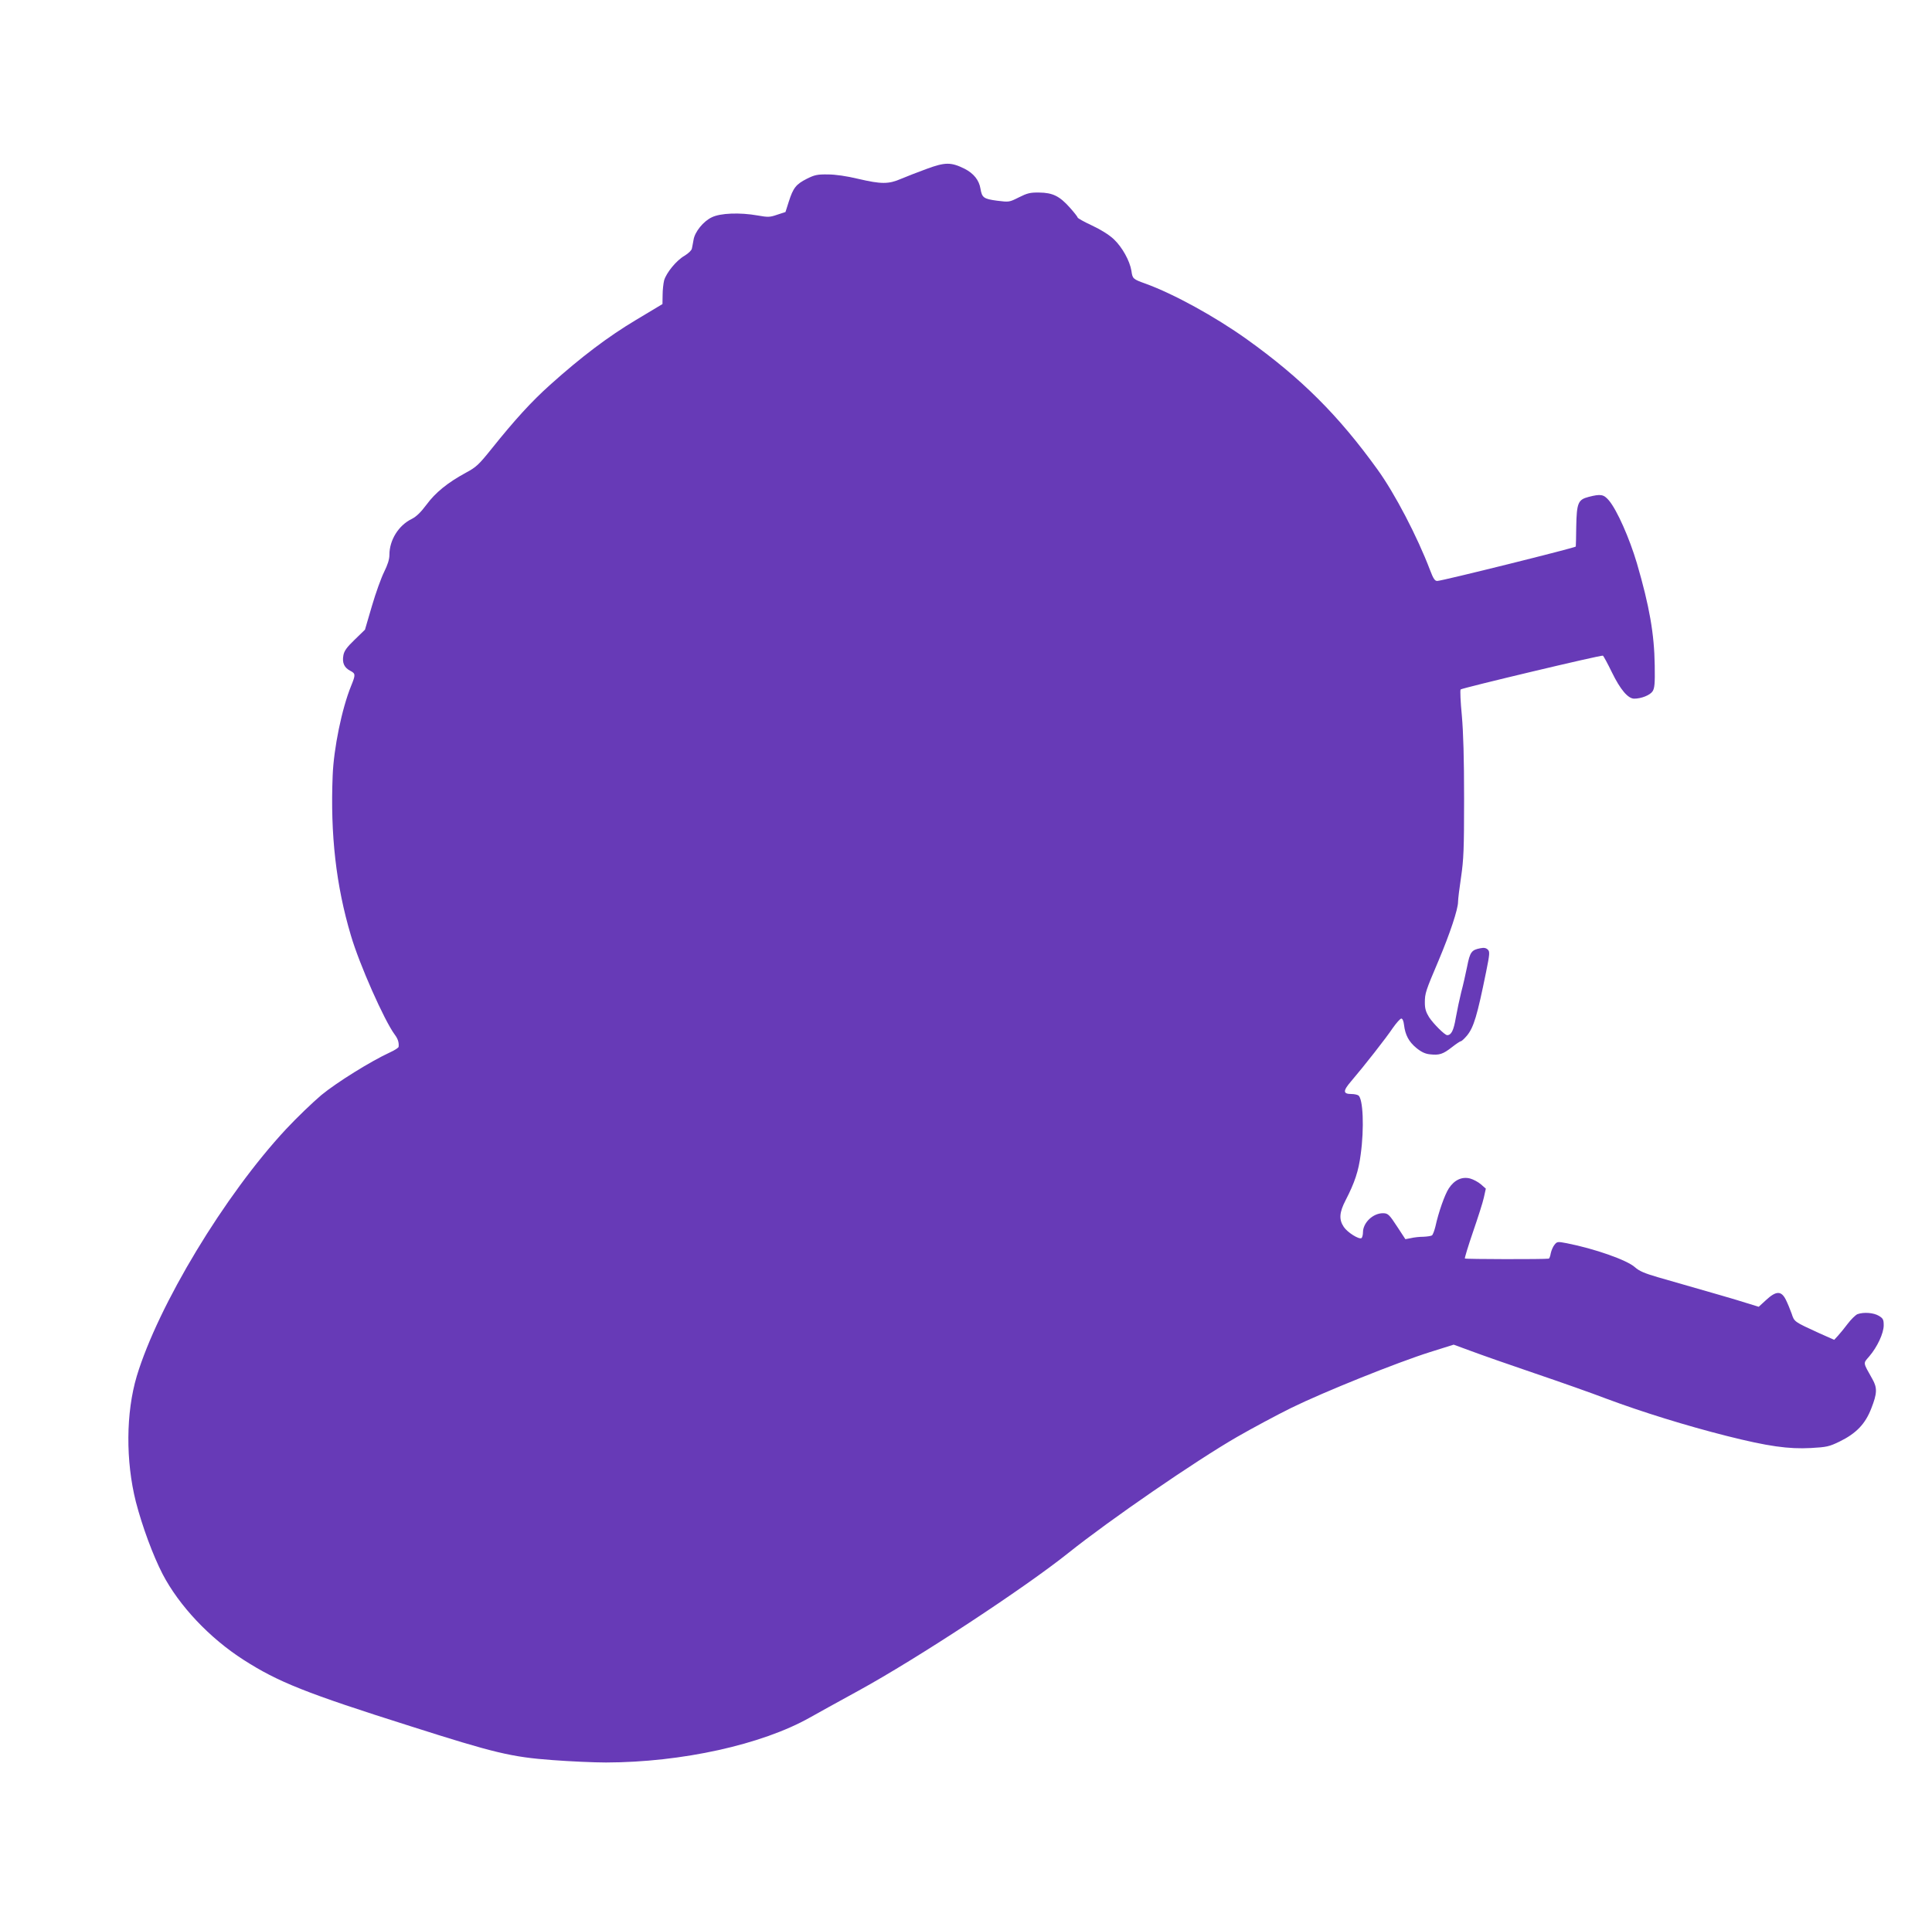 <?xml version="1.0" standalone="no"?>
<!DOCTYPE svg PUBLIC "-//W3C//DTD SVG 20010904//EN"
 "http://www.w3.org/TR/2001/REC-SVG-20010904/DTD/svg10.dtd">
<svg version="1.0" xmlns="http://www.w3.org/2000/svg"
 width="1280pt" height="1263pt" viewBox="0 0 1280 1263"
 preserveAspectRatio="xMidYMid meet">
<g transform="translate(0,1263) scale(0.1,-0.1)"
fill="#673ab7" stroke="none">
<path d="M6140 11511 c-58 -21 -134 -51 -170 -66 -83 -36 -131 -36 -285 0 -75
18 -150 29 -200 29 -70 1 -88 -3 -140 -29 -71 -36 -90 -60 -119 -151 l-22 -69
-55 -18 c-49 -17 -61 -17 -129 -5 -118 21 -248 16 -304 -12 -56 -26 -113 -97
-121 -149 -4 -20 -8 -46 -11 -58 -2 -12 -23 -32 -49 -48 -54 -31 -120 -112
-135 -163 -5 -20 -10 -64 -10 -97 l-1 -60 -175 -105 c-184 -110 -363 -245
-569 -430 -124 -111 -235 -233 -388 -424 -85 -106 -102 -122 -171 -159 -121
-66 -201 -131 -260 -211 -39 -52 -67 -79 -98 -95 -87 -42 -148 -140 -148 -237
0 -31 -11 -65 -35 -114 -19 -38 -56 -140 -81 -226 l-46 -157 -68 -66 c-53 -51
-70 -75 -75 -104 -9 -49 5 -81 45 -102 36 -19 37 -25 6 -101 -61 -150 -115
-412 -122 -594 -16 -389 22 -728 121 -1060 56 -191 221 -563 290 -656 21 -28
29 -52 26 -81 0 -6 -26 -23 -57 -37 -128 -59 -353 -199 -455 -283 -58 -49
-163 -150 -234 -226 -406 -436 -847 -1167 -989 -1637 -72 -242 -74 -561 -6
-832 42 -162 113 -355 177 -479 110 -211 312 -425 537 -569 229 -147 415 -221
1104 -439 558 -178 670 -205 942 -225 118 -9 278 -16 355 -16 501 1 1032 118
1351 298 38 22 184 102 324 179 390 214 1096 678 1390 913 274 219 841 609
1115 767 99 57 261 144 360 193 216 106 701 301 920 370 l156 49 117 -43 c64
-24 252 -90 417 -146 165 -56 381 -132 480 -170 233 -87 526 -178 795 -246
274 -69 409 -88 558 -80 104 6 120 9 190 43 110 54 170 116 210 220 39 99 40
136 7 194 -64 114 -62 102 -21 150 54 63 96 154 96 206 0 38 -4 46 -32 63 -35
21 -100 26 -142 11 -13 -6 -42 -34 -64 -63 -22 -29 -51 -65 -65 -80 l-25 -27
-99 44 c-168 77 -165 75 -183 130 -10 28 -27 69 -39 93 -30 59 -64 58 -130 -3
l-49 -45 -78 24 c-71 23 -221 66 -587 171 -93 27 -127 42 -155 67 -53 48 -268
123 -451 159 -62 12 -65 11 -82 -10 -10 -12 -21 -38 -25 -57 -3 -19 -9 -34
-13 -35 -33 -5 -553 -4 -556 1 -2 3 22 83 54 176 32 93 65 195 72 228 l13 59
-32 28 c-17 15 -50 33 -72 39 -54 14 -104 -9 -141 -65 -27 -41 -68 -157 -89
-253 -7 -28 -17 -55 -23 -59 -6 -4 -32 -8 -57 -9 -25 0 -62 -4 -82 -9 l-37 -7
-51 78 c-56 86 -64 94 -98 94 -66 0 -132 -63 -132 -127 0 -17 -5 -35 -10 -38
-17 -10 -93 38 -117 74 -33 49 -30 96 12 177 60 116 86 194 100 304 24 174 16
371 -16 391 -8 5 -28 9 -45 9 -57 0 -58 20 -2 85 87 102 232 287 276 353 24
34 49 62 56 62 8 0 15 -16 18 -42 8 -67 32 -112 82 -153 33 -27 59 -39 90 -42
62 -7 86 1 145 47 28 22 55 40 60 40 5 0 23 17 40 37 45 55 68 132 127 423 24
118 25 134 11 147 -11 11 -25 14 -49 9 -59 -11 -69 -25 -88 -122 -10 -49 -27
-125 -39 -169 -11 -44 -27 -120 -36 -170 -14 -84 -30 -115 -57 -115 -16 0 -92
76 -120 119 -21 34 -28 57 -28 96 0 63 5 77 92 282 74 176 128 337 128 387 0
17 9 91 20 164 17 116 20 185 20 520 0 266 -5 438 -15 551 -9 91 -12 168 -8
172 12 10 934 230 943 224 4 -3 31 -52 59 -110 56 -115 107 -175 148 -175 47
0 105 23 122 49 13 21 16 50 14 171 -3 210 -35 392 -118 677 -50 168 -131 351
-185 416 -35 41 -54 45 -135 24 -70 -18 -79 -40 -82 -197 -1 -69 -2 -128 -3
-132 0 -7 -887 -228 -918 -228 -16 0 -26 15 -48 73 -84 221 -233 507 -348 666
-258 358 -504 604 -866 863 -210 150 -483 300 -670 368 -84 30 -87 33 -94 85
-11 67 -61 157 -117 210 -31 29 -85 63 -145 91 -52 24 -94 48 -94 52 0 4 -23
34 -51 65 -69 78 -115 100 -204 101 -60 1 -79 -4 -135 -32 -64 -32 -64 -32
-145 -22 -88 12 -99 20 -109 79 -9 57 -45 102 -106 133 -89 44 -128 44 -250
-1z"/>
</g>
</svg>
